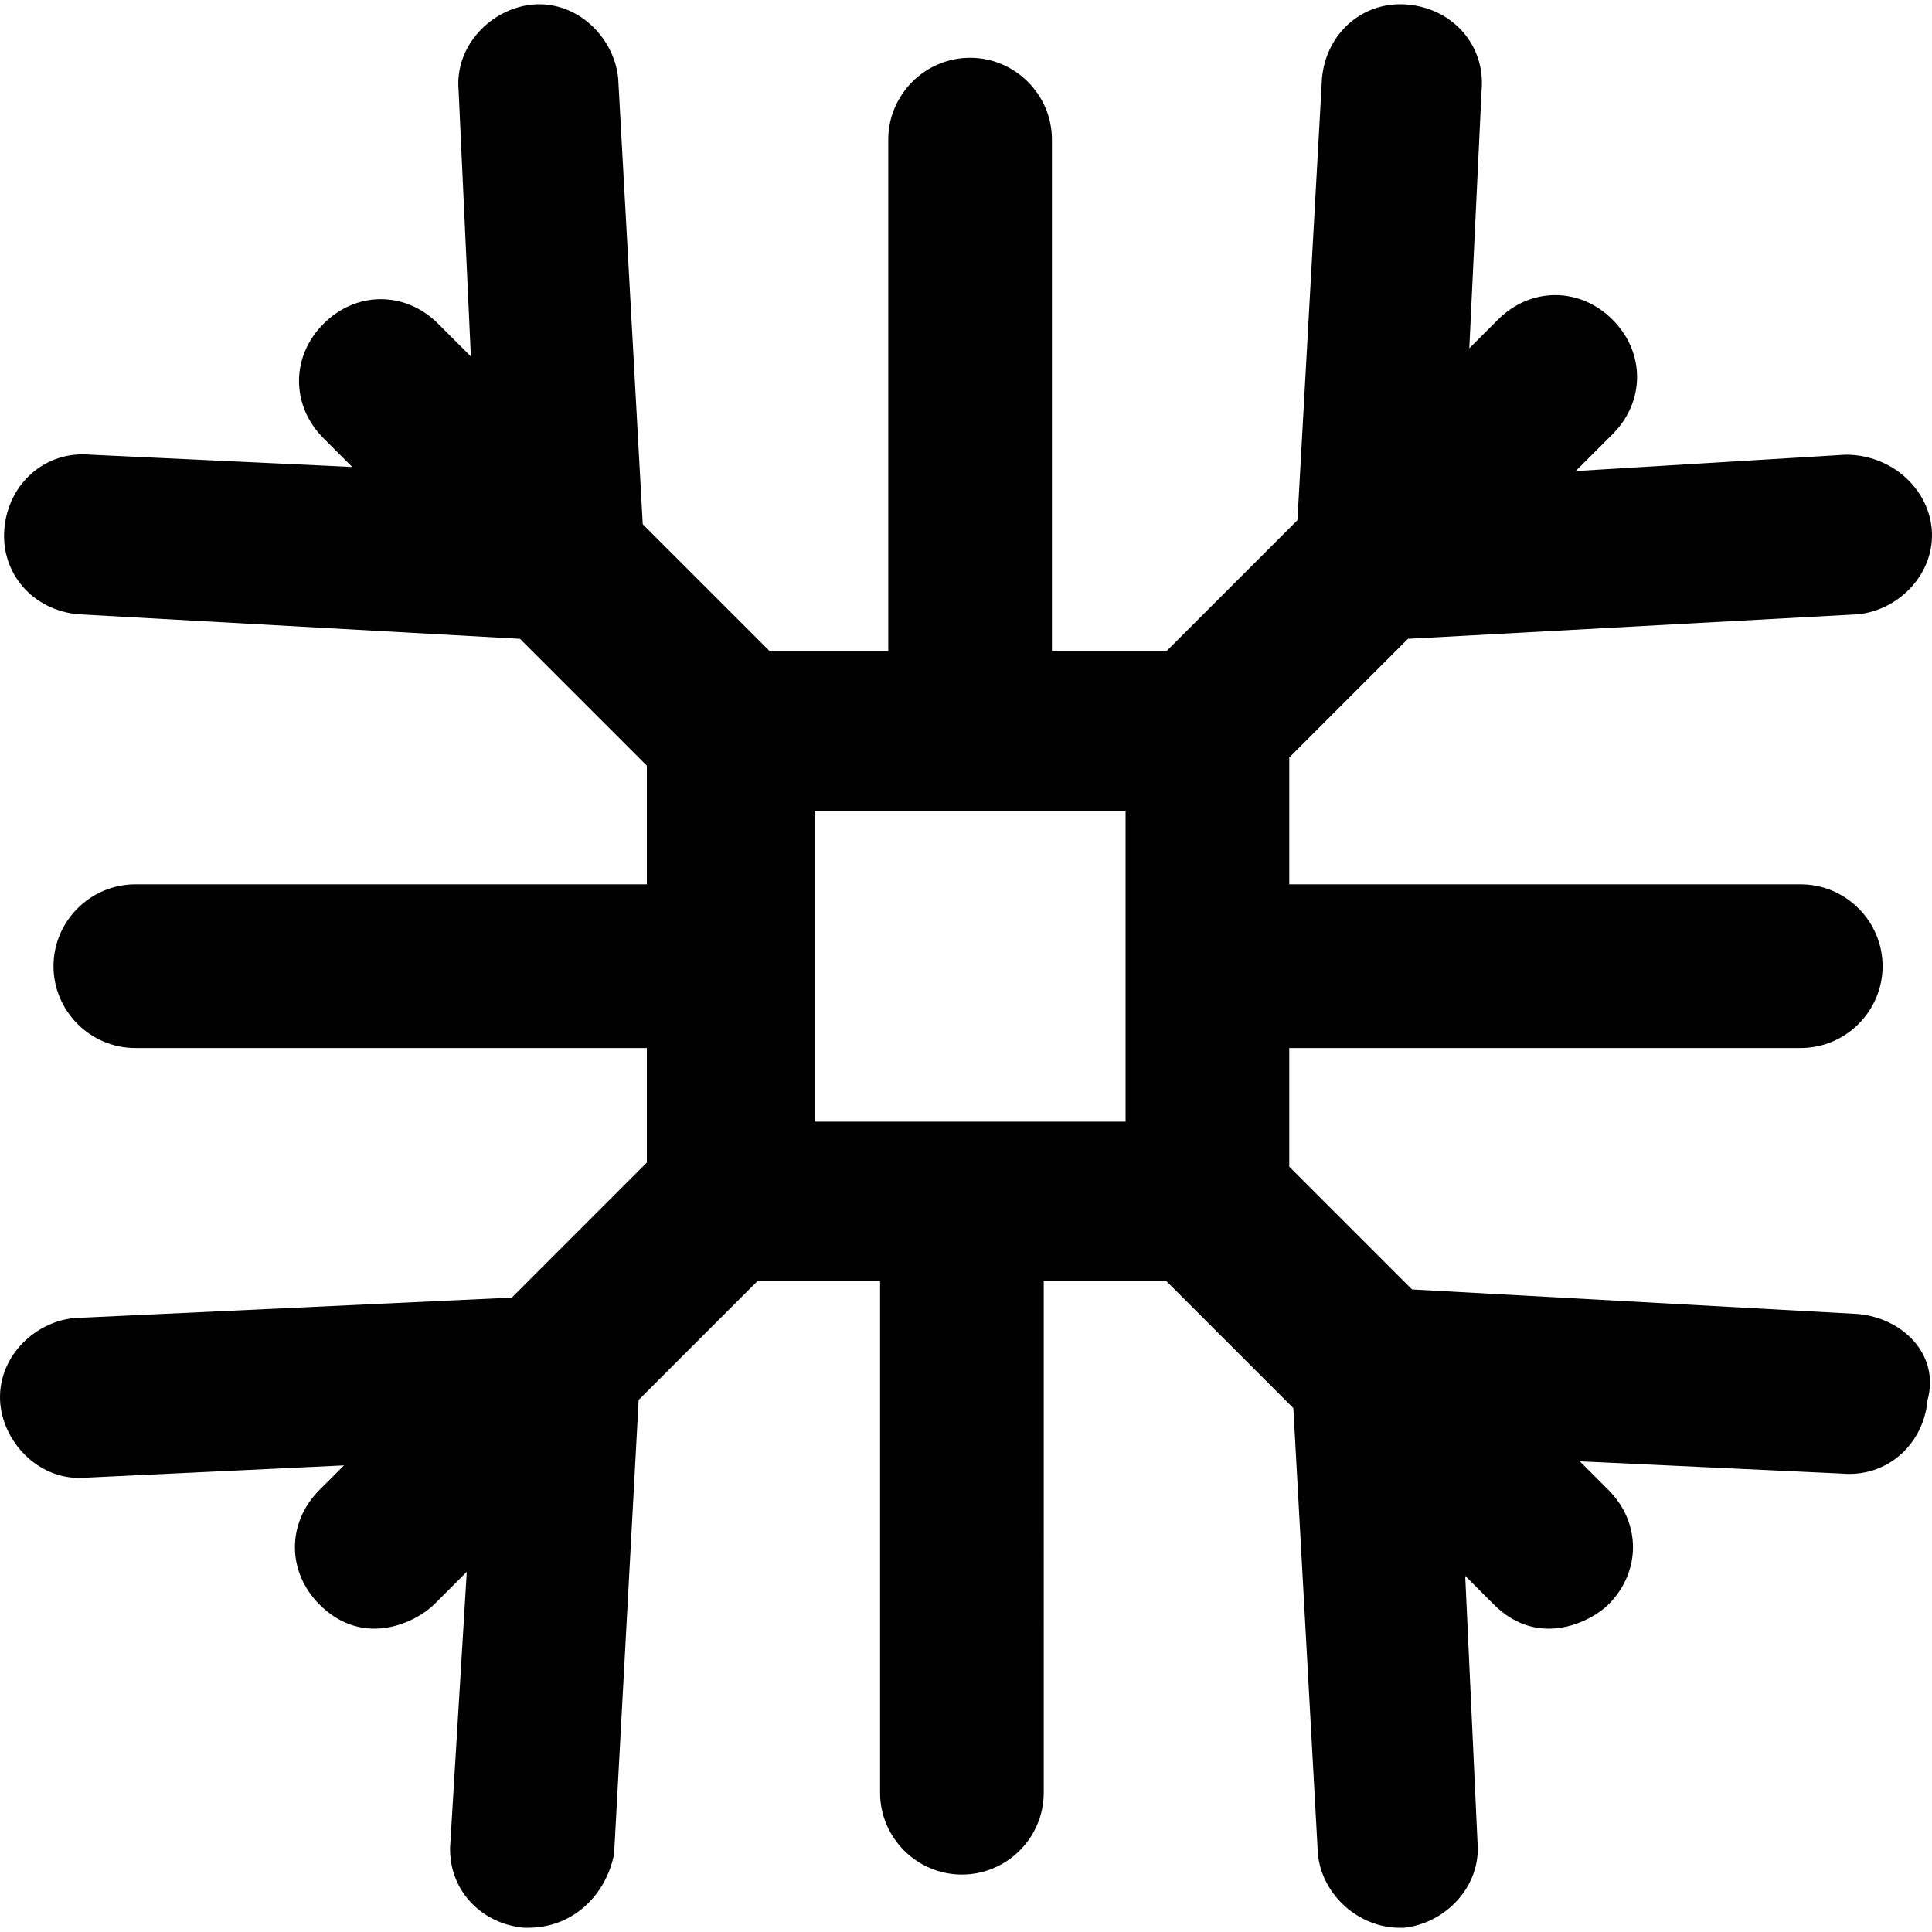 <?xml version="1.0" encoding="iso-8859-1"?>
<!-- Uploaded to: SVG Repo, www.svgrepo.com, Generator: SVG Repo Mixer Tools -->
<svg fill="#000000" height="800px" width="800px" version="1.1" id="Layer_1" xmlns="http://www.w3.org/2000/svg" xmlns:xlink="http://www.w3.org/1999/xlink" 
	 viewBox="0 0 503.629 503.629" xml:space="preserve">
<g>
	<g>
		<path d="M484.348,342.526l-116.267-6.4l-32-32v-30.933h133.333c11.733,0,21.333-9.6,21.333-21.333s-9.6-21.333-21.333-21.333
			H336.082v-33.067l30.933-30.933l117.333-6.4c10.667-1.067,20.267-10.667,19.2-22.4c-1.067-10.667-10.667-19.2-22.4-19.2
			l-70.4,4.267l9.6-9.6c8.533-8.533,8.533-21.333,0-29.867s-21.333-8.533-29.867,0l-7.467,7.467l3.2-67.2
			c1.067-11.733-7.467-21.333-19.2-22.4c-11.733-1.067-21.333,7.467-22.4,19.2l-6.4,115.2l-33.067,33.067l-1.067,1.067h-29.867
			V36.393c0-11.733-9.6-21.333-21.333-21.333c-11.733,0-21.333,9.6-21.333,21.333v133.333h-30.933l-1.067-1.067l-32-32l-6.4-116.267
			c-1.067-10.667-10.667-20.267-22.4-19.2c-10.667,1.067-20.267,10.667-19.2,22.4l3.2,69.333l-8.533-8.533
			c-8.533-8.533-21.333-8.533-29.867,0s-8.533,21.333,0,29.867l7.467,7.467l-68.267-3.2c-11.733-1.067-21.333,7.467-22.4,19.2
			c-1.067,11.733,7.467,21.333,19.2,22.4l115.2,6.4l32,32l1.067,1.067v30.933H35.281c-11.733,0-21.333,9.6-21.333,21.333
			s9.6,21.333,21.333,21.333h133.333v29.867l-35.2,35.2l-114.133,5.333c-10.667,1.067-20.267,10.667-19.2,22.4
			c1.067,10.667,10.667,20.267,22.4,19.2l67.2-3.2l-6.4,6.4c-8.533,8.533-8.533,21.333,0,29.867c11.733,11.733,25.6,4.267,29.867,0
			l8.533-8.533l-4.267,70.4c-1.067,11.733,7.467,21.333,19.2,22.4h1.067c11.733,0,20.267-8.533,22.4-19.2l6.4-118.4l30.933-30.933
			h32v133.333c0,11.733,9.6,21.333,21.333,21.333c11.733,0,21.333-9.6,21.333-21.333V333.993h32l33.067,33.067l6.4,116.267
			c1.067,10.667,10.667,19.2,21.333,19.2c0,0,0,0,1.067,0c10.667-1.067,20.267-10.667,19.2-22.4l-3.2-69.333l7.467,7.467
			c11.733,11.733,25.6,4.267,29.867,0c8.533-8.533,8.533-21.333,0-29.867l-7.467-7.467l68.267,3.2
			c11.733,1.067,21.333-7.467,22.4-19.2C505.682,353.193,496.081,343.593,484.348,342.526z M293.415,292.392h-81.067v-81.067h81.067
			V292.392z"/>
	</g>
</g>
</svg>